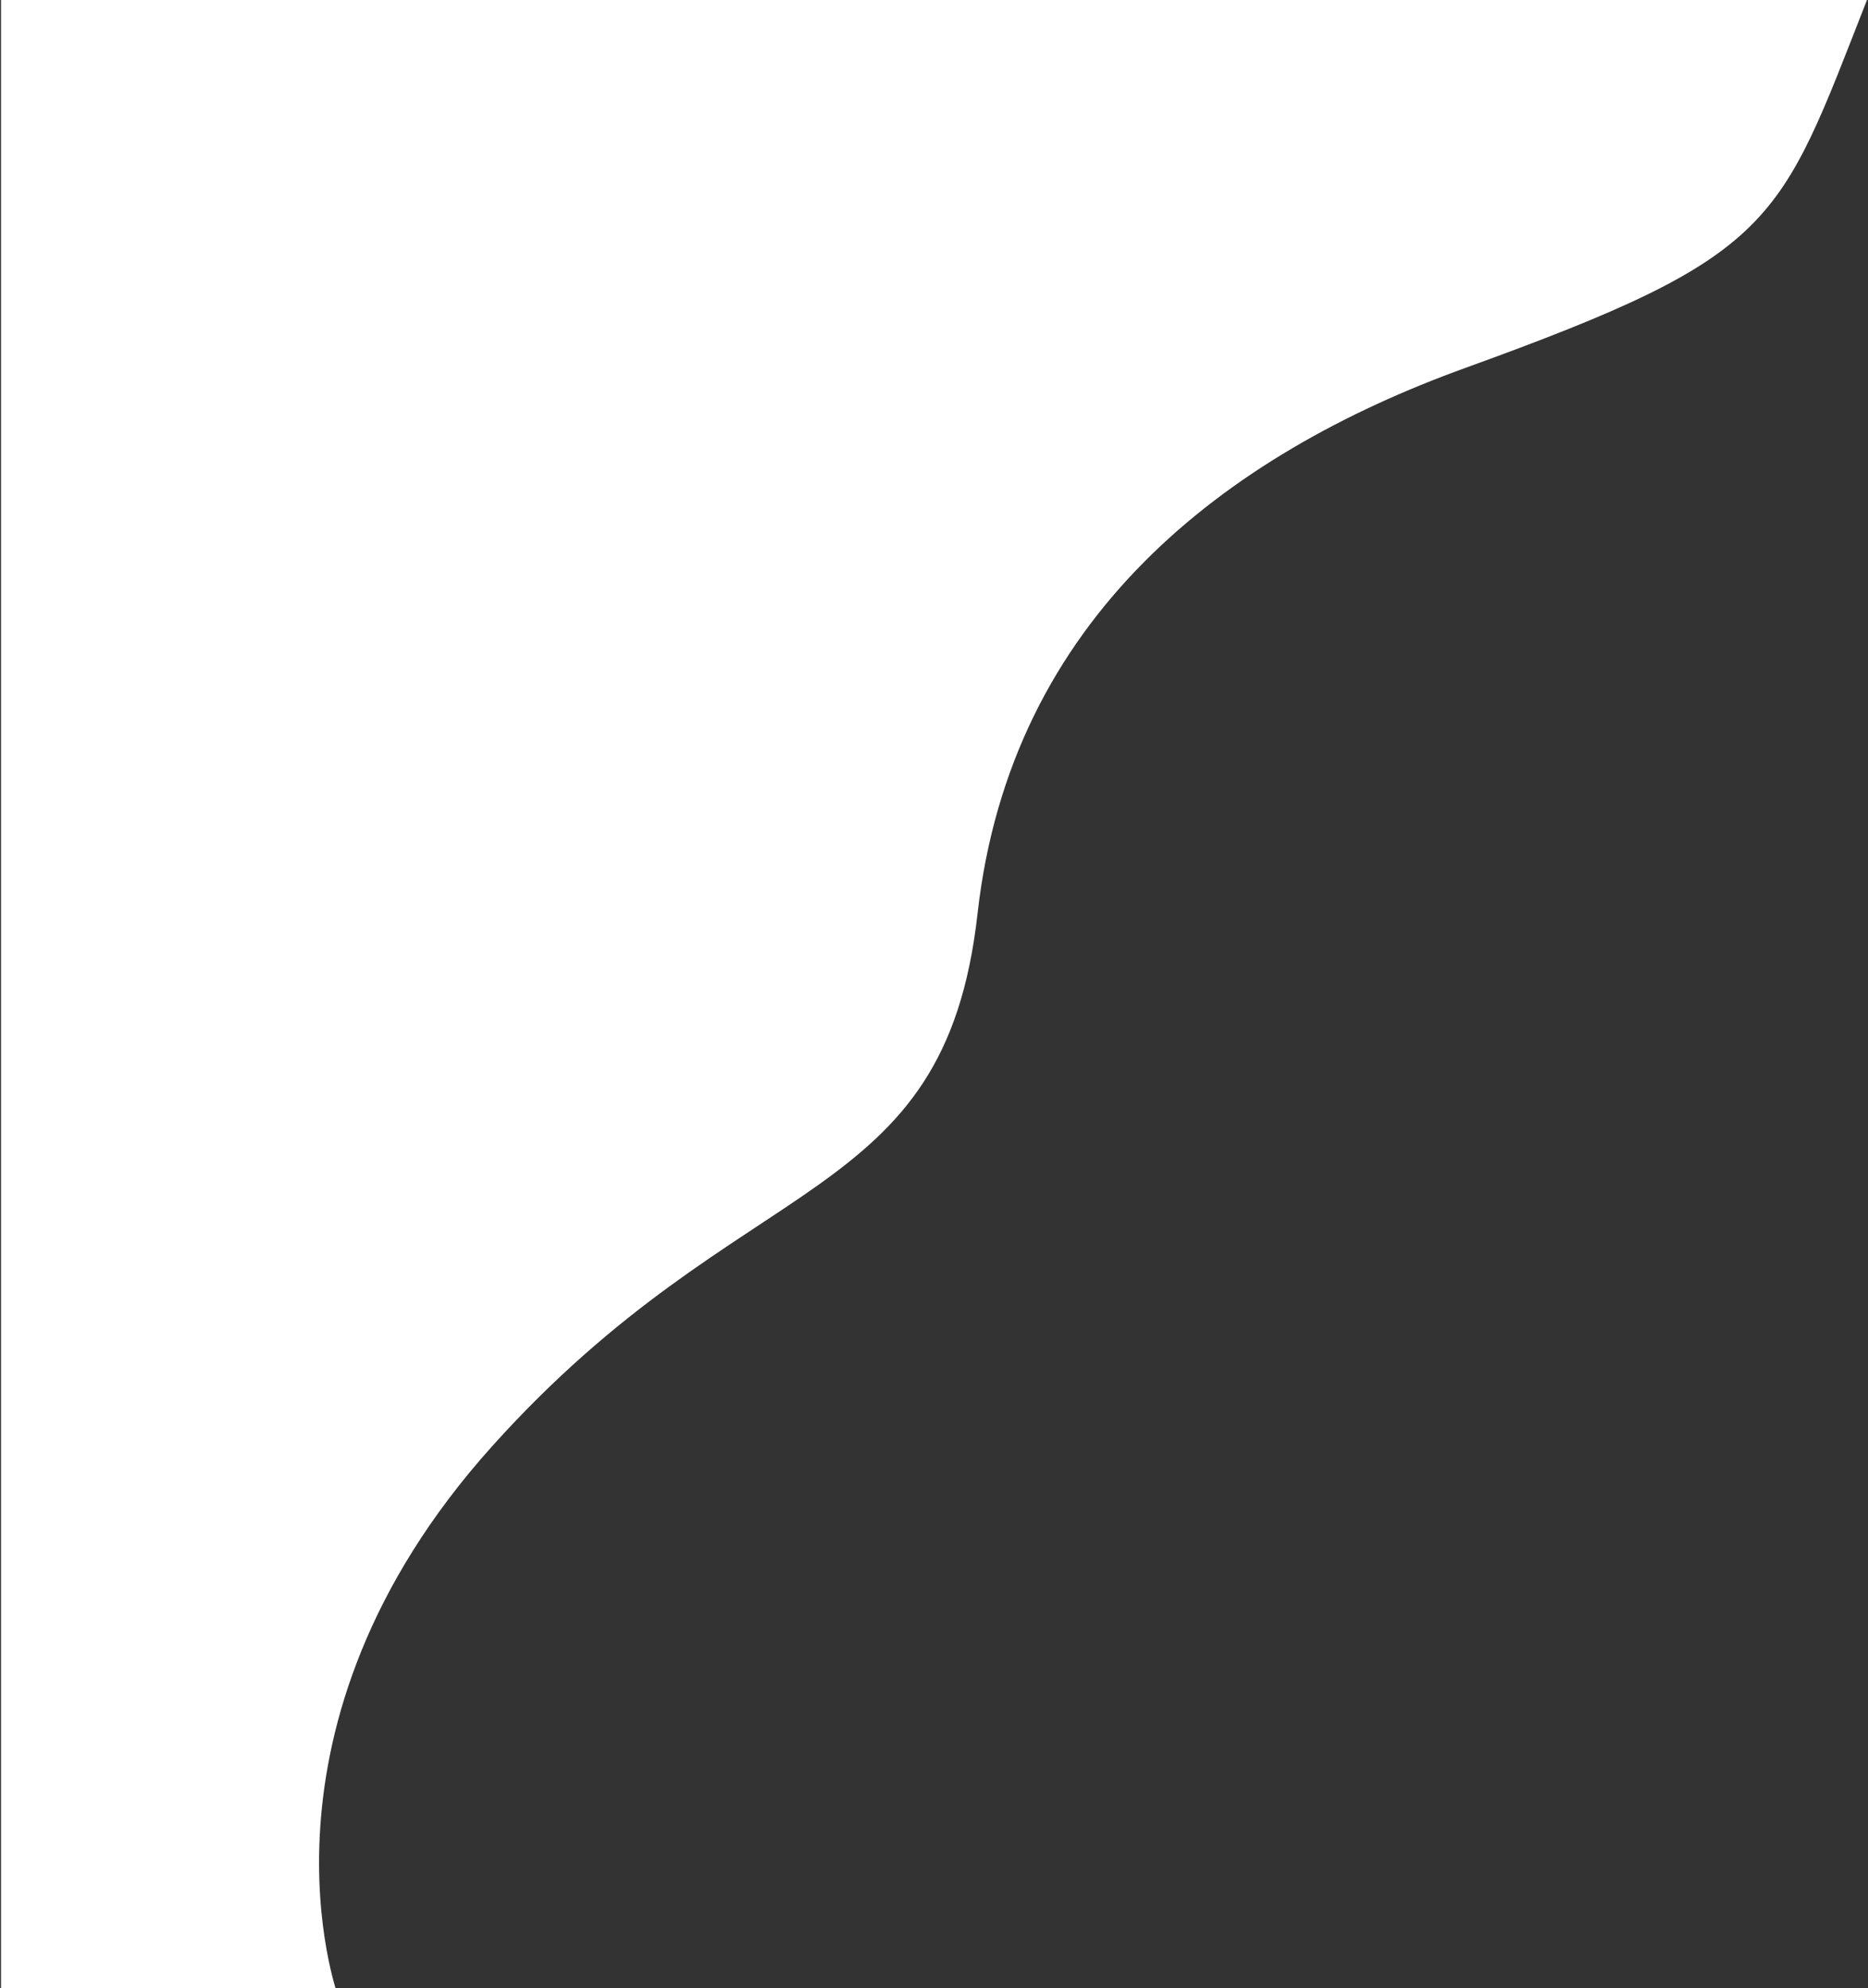 <svg width="906" height="964" viewBox="0 0 906 964" fill="none" xmlns="http://www.w3.org/2000/svg">
<rect x="0" y="0" width="906" height="964" fill="#333333" stroke="none"/>
<path d="M710.472 0H474.11H224.5H0.5V269V469V968H164C164 968 116 837.838 238.686 701.29C361.372 564.742 458 587 474.11 443.101C490.219 299.202 594.5 220.442 710.472 178.492C862.5 123.5 862.5 109.5 905.5 0H710.472Z" fill="white"/>
</svg>
